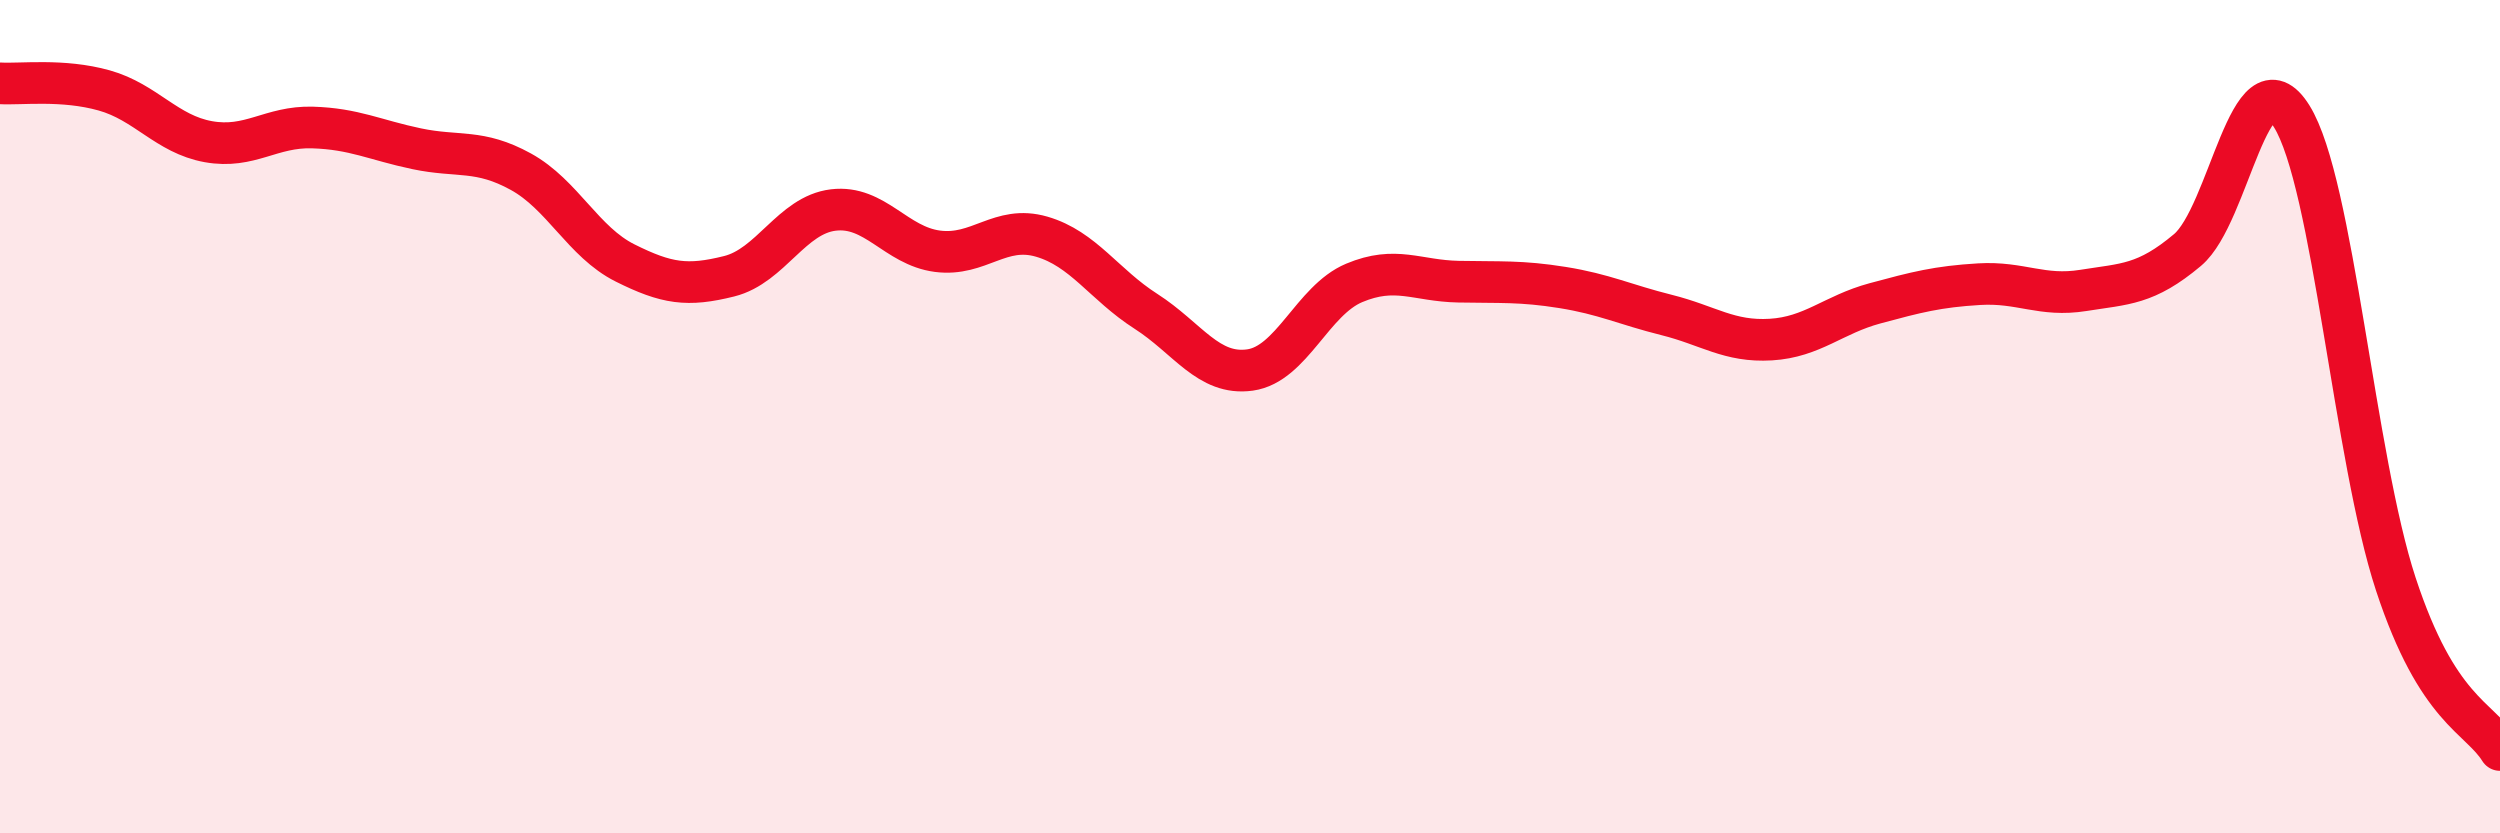 
    <svg width="60" height="20" viewBox="0 0 60 20" xmlns="http://www.w3.org/2000/svg">
      <path
        d="M 0,2 C 0.5,2.03 1.5,1.89 2.5,2.17 C 3.5,2.45 4,3.22 5,3.4 C 6,3.58 6.5,3.03 7.5,3.06 C 8.5,3.09 9,3.36 10,3.57 C 11,3.78 11.5,3.57 12.5,4.12 C 13.5,4.67 14,5.81 15,6.31 C 16,6.81 16.5,6.88 17.5,6.63 C 18.5,6.38 19,5.16 20,5.04 C 21,4.92 21.5,5.9 22.5,6.03 C 23.5,6.16 24,5.39 25,5.68 C 26,5.97 26.5,6.83 27.5,7.47 C 28.5,8.11 29,9.02 30,8.88 C 31,8.74 31.5,7.21 32.5,6.79 C 33.5,6.37 34,6.74 35,6.76 C 36,6.78 36.5,6.74 37.5,6.9 C 38.5,7.06 39,7.31 40,7.56 C 41,7.81 41.5,8.21 42.5,8.15 C 43.5,8.09 44,7.55 45,7.28 C 46,7.01 46.5,6.88 47.5,6.82 C 48.5,6.76 49,7.13 50,6.97 C 51,6.81 51.5,6.84 52.5,6 C 53.5,5.16 54,1.19 55,2.79 C 56,4.39 56.5,10.98 57.5,14.02 C 58.5,17.06 59.5,17.2 60,18L60 20L0 20Z"
        fill="#EB0A25"
        opacity="0.1"
        stroke-linecap="round"
        stroke-linejoin="round"
      />
      <path
        d="M 0,2 C 0.5,2.03 1.5,1.89 2.5,2.17 C 3.5,2.45 4,3.22 5,3.4 C 6,3.58 6.5,3.03 7.5,3.06 C 8.5,3.09 9,3.36 10,3.57 C 11,3.78 11.5,3.57 12.5,4.12 C 13.5,4.67 14,5.81 15,6.31 C 16,6.81 16.5,6.88 17.5,6.63 C 18.5,6.38 19,5.16 20,5.04 C 21,4.92 21.5,5.9 22.5,6.03 C 23.5,6.16 24,5.39 25,5.68 C 26,5.97 26.5,6.83 27.5,7.47 C 28.5,8.11 29,9.02 30,8.88 C 31,8.74 31.5,7.21 32.5,6.79 C 33.5,6.37 34,6.74 35,6.76 C 36,6.78 36.5,6.74 37.5,6.9 C 38.5,7.06 39,7.31 40,7.56 C 41,7.81 41.5,8.21 42.5,8.15 C 43.5,8.09 44,7.55 45,7.28 C 46,7.01 46.5,6.88 47.5,6.82 C 48.5,6.76 49,7.13 50,6.97 C 51,6.81 51.5,6.84 52.5,6 C 53.5,5.16 54,1.19 55,2.79 C 56,4.39 56.5,10.98 57.5,14.02 C 58.5,17.06 59.5,17.2 60,18"
        stroke="#EB0A25"
        stroke-width="1"
        fill="none"
        stroke-linecap="round"
        stroke-linejoin="round"
      />
    </svg>
  